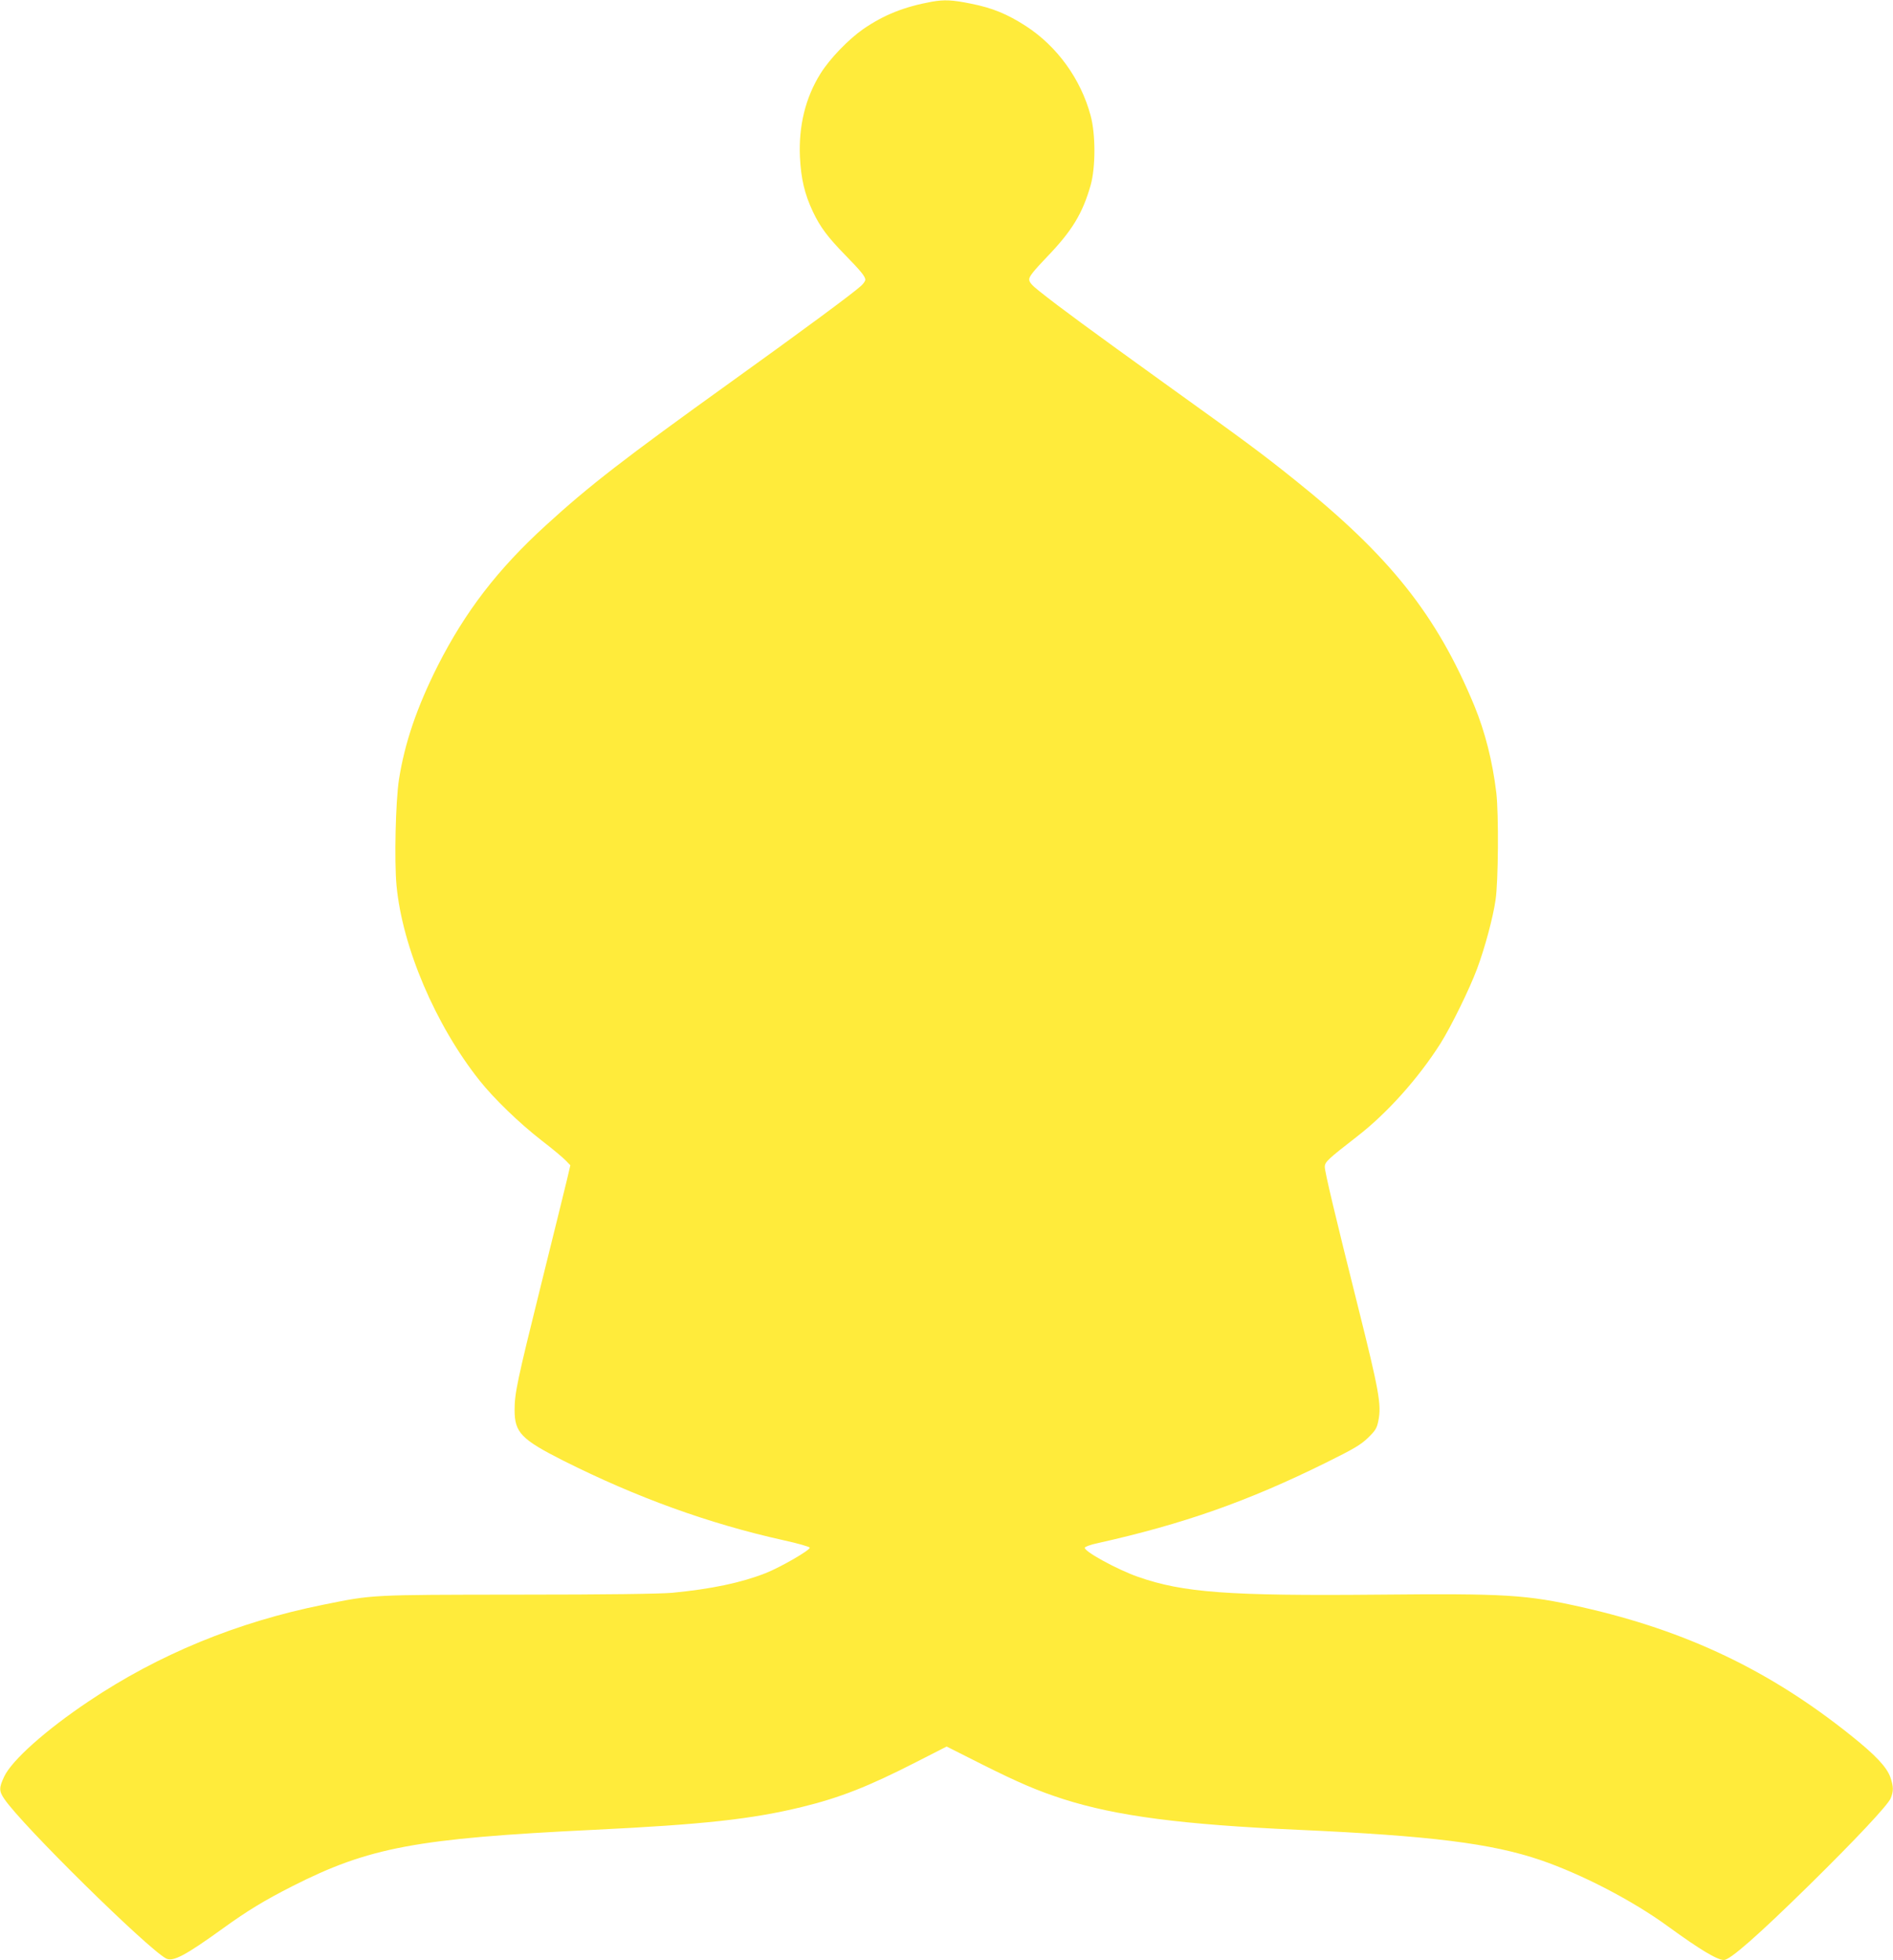 <?xml version="1.0" standalone="no"?>
<!DOCTYPE svg PUBLIC "-//W3C//DTD SVG 20010904//EN"
 "http://www.w3.org/TR/2001/REC-SVG-20010904/DTD/svg10.dtd">
<svg version="1.0" xmlns="http://www.w3.org/2000/svg"
 width="1236pt" height="1280pt" viewBox="0 0 1236 1280"
 preserveAspectRatio="xMidYMid meet">
<g transform="translate(0,1280) scale(0.1,-0.1)"
fill="#ffeb3b" stroke="none">
<path d="M6085 12789 c-181 -33 -314 -86 -449 -179 -96 -67 -219 -194 -279
-291 -98 -157 -143 -341 -134 -544 7 -141 30 -242 85 -358 48 -101 96 -165
210 -282 100 -102 132 -141 132 -162 0 -8 -12 -25 -27 -39 -50 -47 -401 -306
-858 -634 -689 -495 -918 -672 -1199 -929 -316 -288 -527 -563 -708 -919 -136
-271 -215 -502 -253 -742 -22 -144 -31 -531 -16 -693 38 -403 254 -910 541
-1272 96 -121 260 -279 405 -392 72 -55 143 -115 159 -132 l30 -31 -23 -98
c-13 -53 -88 -360 -168 -681 -158 -637 -173 -710 -173 -820 0 -146 43 -191
318 -330 480 -241 949 -411 1439 -520 92 -20 168 -42 170 -48 5 -15 -190 -128
-289 -167 -161 -63 -352 -103 -609 -128 -83 -7 -419 -12 -1009 -12 -972 -1
-943 0 -1270 -66 -561 -113 -1076 -325 -1530 -630 -281 -188 -504 -387 -553
-493 -34 -72 -34 -94 1 -145 115 -171 931 -974 1056 -1042 45 -24 126 19 374
198 156 113 272 183 449 273 502 255 811 313 1968 369 722 35 1035 70 1360
149 250 61 435 134 748 294 l198 101 232 -117 c240 -120 361 -172 532 -227
346 -110 771 -166 1535 -200 861 -39 1257 -88 1580 -198 268 -92 600 -264 830
-432 209 -152 322 -220 366 -220 40 0 222 160 558 490 301 296 512 521 531
566 19 47 19 75 -2 137 -24 67 -96 144 -256 272 -530 425 -1075 685 -1757 839
-364 82 -497 90 -1330 82 -978 -9 -1275 13 -1569 116 -137 48 -356 168 -348
191 2 6 39 20 83 29 560 125 981 273 1492 526 182 90 226 116 274 162 49 48
58 62 68 113 21 102 4 195 -134 747 -148 591 -216 877 -216 909 0 33 19 50
212 200 195 151 399 379 543 606 71 113 191 358 240 490 51 138 103 331 120
448 18 119 21 559 5 699 -25 207 -73 397 -144 570 -246 593 -553 979 -1177
1478 -214 171 -294 231 -847 628 -490 353 -677 490 -814 599 -52 41 -68 60
-68 79 0 19 30 56 113 143 167 173 235 286 288 471 33 117 33 334 0 455 -64
239 -219 453 -423 585 -121 78 -217 118 -358 146 -122 25 -174 27 -255 13z"/>
</g>
</svg>
